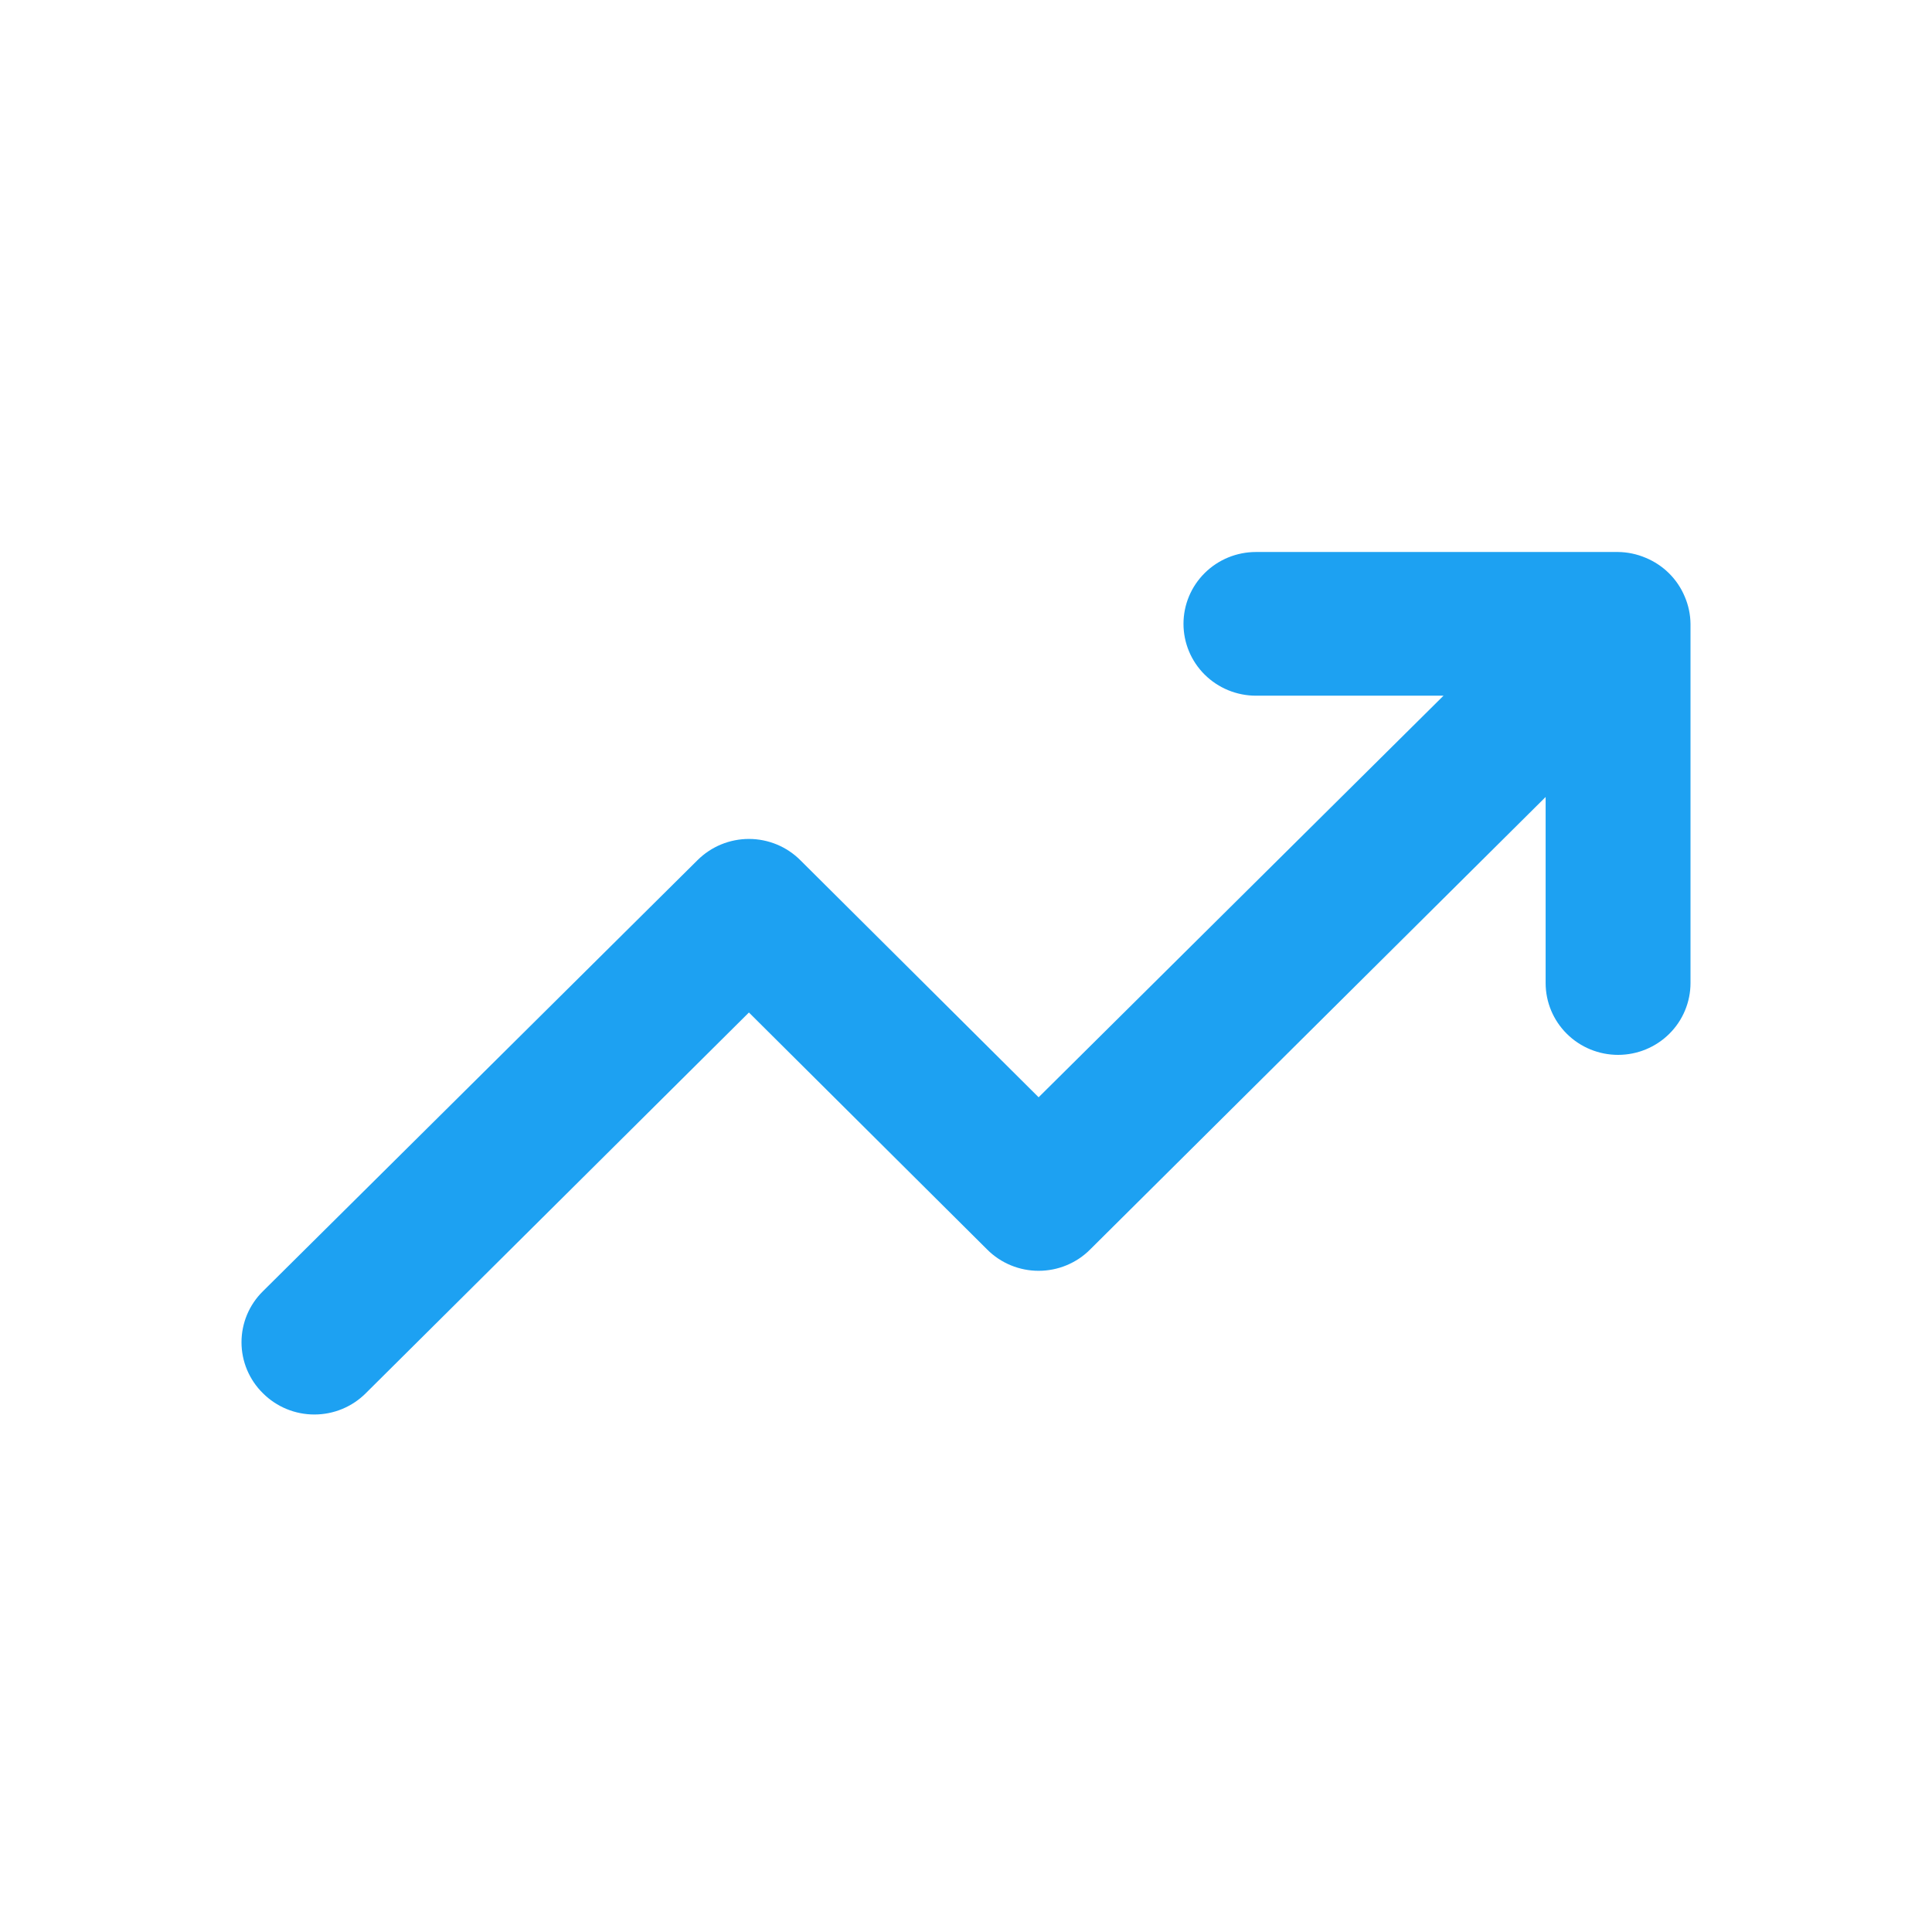 <svg xmlns="http://www.w3.org/2000/svg" width="56" height="56" viewBox="0 0 56 56" fill="none"><path d="M48.832 17.291C48.619 16.782 48.211 16.378 47.698 16.167C47.446 16.06 47.175 16.003 46.901 16H36.404C35.847 16 35.313 16.219 34.919 16.61C34.525 17 34.304 17.53 34.304 18.082C34.304 18.635 34.525 19.164 34.919 19.555C35.313 19.945 35.847 20.165 36.404 20.165H41.841L30.105 31.805L23.198 24.933C23.003 24.738 22.771 24.583 22.515 24.477C22.259 24.372 21.985 24.317 21.708 24.317C21.431 24.317 21.156 24.372 20.901 24.477C20.645 24.583 20.413 24.738 20.217 24.933L7.621 37.427C7.424 37.621 7.268 37.851 7.161 38.105C7.055 38.358 7 38.631 7 38.906C7 39.181 7.055 39.453 7.161 39.706C7.268 39.96 7.424 40.191 7.621 40.384C7.816 40.579 8.048 40.734 8.304 40.84C8.56 40.946 8.834 41 9.112 41C9.389 41 9.663 40.946 9.919 40.84C10.175 40.734 10.407 40.579 10.602 40.384L21.708 29.348L28.615 36.219C28.81 36.415 29.042 36.569 29.298 36.675C29.554 36.781 29.828 36.835 30.105 36.835C30.383 36.835 30.657 36.781 30.913 36.675C31.169 36.569 31.401 36.415 31.596 36.219L44.801 23.101V28.494C44.801 29.046 45.022 29.576 45.416 29.966C45.81 30.357 46.344 30.576 46.901 30.576C47.457 30.576 47.991 30.357 48.385 29.966C48.779 29.576 49 29.046 49 28.494V18.082C48.997 17.81 48.94 17.541 48.832 17.291Z" fill="#1DA1F2"></path></svg>